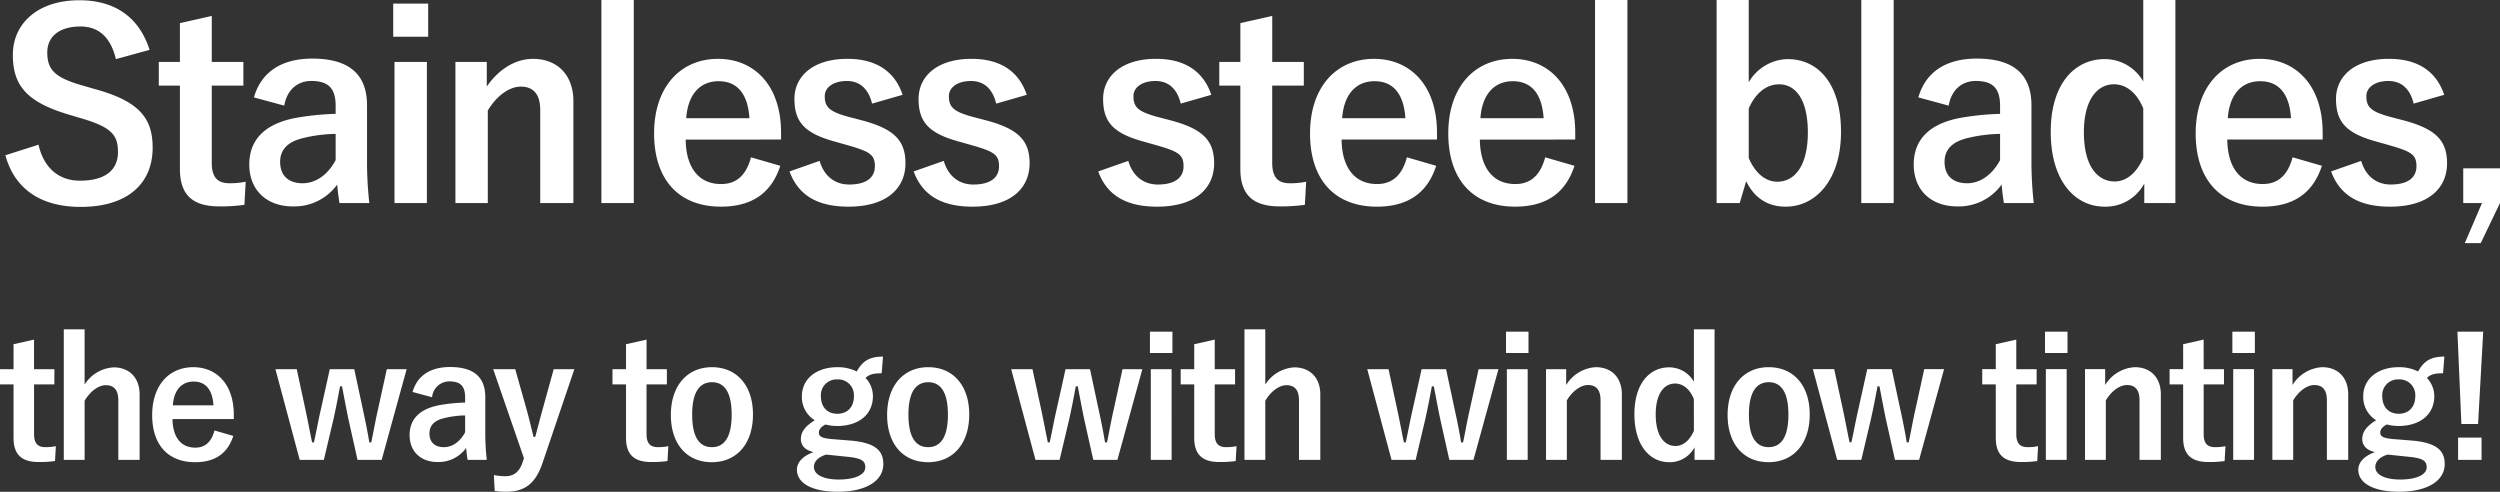 <svg xmlns="http://www.w3.org/2000/svg" width="544.708" height="107.148" viewBox="0 0 544.708 107.148">
  <rect x="0" y="0" width="544.708" height="107.148" fill="#333333" stroke="none"/>
  <path id="パス_117" data-name="パス 117" d="M33.488-33.264c-2.3-7.224-7.672-10.808-15.288-10.808-9.352,0-14.5,5.32-14.5,11.872,0,6.664,2.968,10.3,12.208,13.048l2.24.672c7.112,2.016,8.456,3.752,8.456,7.5S24.024-4.76,18.312-4.76c-4.592,0-7.9-2.8-9.016-7.84L2.072-10.3C4.144-2.744,10.024.952,18.48.952c10.416,0,15.68-5.264,15.68-12.88,0-6.384-2.8-10.136-12.712-12.824l-2.3-.672C12.88-27.16,11.2-28.9,11.2-32.7c0-3.472,2.632-5.656,7.224-5.656,4.032,0,6.608,2.408,7.728,7.112ZM47.04-40.656,40.1-39.088v8.456H35.5v5.152H40.1V-7.336C40.1-1.68,42.84.84,48.664.84A37,37,0,0,0,54.152.5l.28-5.04a16.135,16.135,0,0,1-3.584.336c-2.576,0-3.808-1.344-3.808-4.424V-25.48h6.888v-5.152H47.04ZM62.832-21.112c.616-3.528,2.968-5.376,5.88-5.376,3.7,0,5.32,1.568,5.32,5.432v1.736a59.016,59.016,0,0,0-8.792.9c-6.664,1.288-10.024,4.76-10.024,10.136,0,5.6,3.808,9.128,9.464,9.128a11.518,11.518,0,0,0,9.688-4.76c.168,1.792.28,2.688.5,4.032h6.5a81.542,81.542,0,0,1-.5-9.072V-21.168c0-6.832-3.976-10.192-11.928-10.192-6.664,0-11.144,2.912-12.712,8.456ZM74.032-9.24C72.24-5.88,69.552-4.2,66.864-4.2c-3.192,0-4.928-1.736-4.928-4.648,0-2.744,1.736-4.424,5.04-5.208a31.986,31.986,0,0,1,7.056-.9Zm19.88-21.392H86.856V.112h7.056Zm.28-12.712H86.576v7.224h7.616ZM106.96-30.632h-6.832V.112h7.056v-20.16c1.9-3.192,4.7-5.208,7.168-5.208,2.744,0,4.256,1.624,4.256,5.152V.112h7.224V-22.064c0-5.936-3.7-9.24-8.792-9.24-3.976,0-7.616,2.408-10.08,6.048Zm32.032-13.5h-7.056V.112h7.056ZM171.08-13.72v-1.456c0-10.416-5.88-16.128-13.72-16.128-8.288,0-13.944,6.216-13.944,16.24,0,10.08,5.376,15.96,14.56,15.96,6.832,0,11.032-3.024,12.936-8.9l-6.384-1.848c-1.064,4.032-3.3,5.824-6.5,5.824-5.1,0-7.672-3.864-7.728-9.688Zm-20.664-4.648c.336-4.928,2.8-8.064,7.056-8.064,4.2,0,6.384,2.912,6.72,8.064Zm47.152-5.1c-1.68-4.984-5.6-7.84-12.04-7.84-7.5,0-11.536,3.808-11.536,8.736,0,5.152,2.352,7.56,9.016,9.352l2.576.728c4.872,1.4,5.936,2.072,5.936,4.592,0,2.24-1.568,3.976-5.6,3.976-2.968,0-5.432-1.68-6.44-5.152l-6.552,2.3C174.888-1.4,179.256.9,185.752.9c8.344,0,12.432-3.976,12.432-9.464,0-4.984-2.52-7.5-9.52-9.352l-2.576-.672c-4.48-1.176-5.488-2.184-5.488-4.592,0-1.848,1.792-3.3,4.816-3.3,2.744,0,4.7,1.624,5.488,4.928Zm27.048,0c-1.68-4.984-5.6-7.84-12.04-7.84-7.5,0-11.536,3.808-11.536,8.736,0,5.152,2.352,7.56,9.016,9.352l2.576.728c4.872,1.4,5.936,2.072,5.936,4.592,0,2.24-1.568,3.976-5.6,3.976-2.968,0-5.432-1.68-6.44-5.152l-6.552,2.3C201.936-1.4,206.3.9,212.8.9c8.344,0,12.432-3.976,12.432-9.464,0-4.984-2.52-7.5-9.52-9.352l-2.576-.672c-4.48-1.176-5.488-2.184-5.488-4.592,0-1.848,1.792-3.3,4.816-3.3,2.744,0,4.7,1.624,5.488,4.928Zm40.208,0c-1.68-4.984-5.6-7.84-12.04-7.84-7.5,0-11.536,3.808-11.536,8.736,0,5.152,2.352,7.56,9.016,9.352l2.576.728c4.872,1.4,5.936,2.072,5.936,4.592,0,2.24-1.568,3.976-5.6,3.976-2.968,0-5.432-1.68-6.44-5.152l-6.552,2.3C242.144-1.4,246.512.9,253.008.9c8.344,0,12.432-3.976,12.432-9.464,0-4.984-2.52-7.5-9.52-9.352l-2.576-.672c-4.48-1.176-5.488-2.184-5.488-4.592,0-1.848,1.792-3.3,4.816-3.3,2.744,0,4.7,1.624,5.488,4.928ZM278.1-40.656l-6.944,1.568v8.456H266.56v5.152h4.592V-7.336C271.152-1.68,273.9.84,279.72.84A37,37,0,0,0,285.208.5l.28-5.04A16.135,16.135,0,0,1,281.9-4.2c-2.576,0-3.808-1.344-3.808-4.424V-25.48h6.888v-5.152H278.1Zm35.9,26.936v-1.456c0-10.416-5.88-16.128-13.72-16.128-8.288,0-13.944,6.216-13.944,16.24C286.328-4.984,291.7.9,300.888.9c6.832,0,11.032-3.024,12.936-8.9L307.44-9.856c-1.064,4.032-3.3,5.824-6.5,5.824-5.1,0-7.672-3.864-7.728-9.688Zm-20.664-4.648c.336-4.928,2.8-8.064,7.056-8.064,4.2,0,6.384,2.912,6.72,8.064ZM344.12-13.72v-1.456c0-10.416-5.88-16.128-13.72-16.128-8.288,0-13.944,6.216-13.944,16.24,0,10.08,5.376,15.96,14.56,15.96,6.832,0,11.032-3.024,12.936-8.9l-6.384-1.848c-1.064,4.032-3.3,5.824-6.5,5.824-5.1,0-7.672-3.864-7.728-9.688Zm-20.664-4.648c.336-4.928,2.8-8.064,7.056-8.064,4.2,0,6.384,2.912,6.72,8.064Zm32.032-25.76h-7.056V.112h7.056Zm26.432,0h-7V.112h5.04l1.4-4.76C383.152-1.008,386.008.9,389.984.9c6.5,0,12.04-5.768,12.04-16.3s-4.984-15.848-11.648-15.848a10.05,10.05,0,0,0-8.456,5.04Zm0,23.632c1.568-3.528,3.976-5.264,6.608-5.264,3.528,0,6.272,3.192,6.272,10.472,0,7.448-2.968,10.752-6.664,10.752-2.576,0-4.816-1.9-6.216-5.152ZM413.5-44.128h-7.056V.112H413.5Zm11.984,23.016c.616-3.528,2.968-5.376,5.88-5.376,3.7,0,5.32,1.568,5.32,5.432v1.736a59.016,59.016,0,0,0-8.792.9c-6.664,1.288-10.024,4.76-10.024,10.136,0,5.6,3.808,9.128,9.464,9.128a11.518,11.518,0,0,0,9.688-4.76c.168,1.792.28,2.688.5,4.032h6.5a81.542,81.542,0,0,1-.5-9.072V-21.168c0-6.832-3.976-10.192-11.928-10.192-6.664,0-11.144,2.912-12.712,8.456Zm11.2,11.872c-1.792,3.36-4.48,5.04-7.168,5.04-3.192,0-4.928-1.736-4.928-4.648,0-2.744,1.736-4.424,5.04-5.208a31.986,31.986,0,0,1,7.056-.9ZM474.88-44.128h-7v17.752a9.636,9.636,0,0,0-8.4-4.872c-6.5,0-11.76,5.32-11.76,15.848S452.872.9,459.48.9a9.527,9.527,0,0,0,8.624-5.04V.112h6.776Zm-7,34.384c-1.4,3.248-3.64,5.152-6.216,5.152-3.7,0-6.72-3.248-6.72-10.7,0-7.28,3.024-10.472,6.552-10.472,2.52,0,4.928,1.68,6.384,5.264Zm39.088-3.976v-1.456c0-10.416-5.88-16.128-13.72-16.128-8.288,0-13.944,6.216-13.944,16.24C479.3-4.984,484.68.9,493.864.9,500.7.9,504.9-2.128,506.8-8.008l-6.384-1.848c-1.064,4.032-3.3,5.824-6.5,5.824-5.1,0-7.672-3.864-7.728-9.688ZM486.3-18.368c.336-4.928,2.8-8.064,7.056-8.064,4.2,0,6.384,2.912,6.72,8.064Zm47.152-5.1c-1.68-4.984-5.6-7.84-12.04-7.84-7.5,0-11.536,3.808-11.536,8.736,0,5.152,2.352,7.56,9.016,9.352l2.576.728c4.872,1.4,5.936,2.072,5.936,4.592,0,2.24-1.568,3.976-5.6,3.976-2.968,0-5.432-1.68-6.44-5.152l-6.552,2.3C510.776-1.4,515.144.9,521.64.9c8.344,0,12.432-3.976,12.432-9.464,0-4.984-2.52-7.5-9.52-9.352l-2.576-.672c-4.48-1.176-5.488-2.184-5.488-4.592,0-1.848,1.792-3.3,4.816-3.3,2.744,0,4.7,1.624,5.488,4.928ZM545.608-7.448H537.6V.112h4.088l-3.752,8.736h3.472l4.2-8.736ZM8.316,29.864,3.852,30.872v5.436H.9V39.62H3.852V51.284c0,3.636,1.764,5.256,5.508,5.256a23.787,23.787,0,0,0,3.528-.216l.18-3.24a10.372,10.372,0,0,1-2.3.216c-1.656,0-2.448-.864-2.448-2.844V39.62h4.428V36.308H8.316Zm11.016-2.232H14.8v28.44h4.536V43.184c1.224-2.052,3.024-3.384,4.608-3.384,1.764,0,2.736,1.008,2.736,3.312v12.96H31.32V41.816c0-3.78-2.376-5.9-5.652-5.9a8.025,8.025,0,0,0-6.336,3.744ZM51.84,47.18v-.936c0-6.7-3.78-10.368-8.82-10.368-5.328,0-8.964,4-8.964,10.44,0,6.48,3.456,10.26,9.36,10.26,4.392,0,7.092-1.944,8.316-5.724l-4.1-1.188c-.684,2.592-2.124,3.744-4.176,3.744-3.276,0-4.932-2.484-4.968-6.228ZM38.556,44.192c.216-3.168,1.8-5.184,4.536-5.184,2.7,0,4.1,1.872,4.32,5.184ZM89.5,36.308h-4.32L83.268,45.02c-.576,2.52-.972,4.86-1.476,7.236H81.36c-.36-2.268-.864-4.752-1.4-7.2l-1.872-8.748H72.756l-1.944,8.748c-.54,2.3-1.008,4.968-1.512,7.2h-.4c-.468-2.2-.936-4.788-1.476-7.272l-1.872-8.676H60.912L66.2,56.072H71.46l2.088-8.82c.5-2.232.972-4.644,1.44-7.2h.432c.5,2.592.936,4.932,1.4,7.164l1.98,8.856H84.06Zm5.544,6.12a3.766,3.766,0,0,1,3.78-3.456c2.376,0,3.42,1.008,3.42,3.492V43.58a37.939,37.939,0,0,0-5.652.576c-4.284.828-6.444,3.06-6.444,6.516,0,3.6,2.448,5.868,6.084,5.868a7.4,7.4,0,0,0,6.228-3.06c.108,1.152.18,1.728.324,2.592h4.176a52.419,52.419,0,0,1-.324-5.832V42.392c0-4.392-2.556-6.552-7.668-6.552-4.284,0-7.164,1.872-8.172,5.436Zm7.2,7.632c-1.152,2.16-2.88,3.24-4.608,3.24-2.052,0-3.168-1.116-3.168-2.988,0-1.764,1.116-2.844,3.24-3.348a20.562,20.562,0,0,1,4.536-.576Zm23.8-13.752h-4.5l-2.268,8.208c-.648,2.3-1.152,4.32-1.764,6.552h-.36c-.576-2.3-1.008-4.212-1.656-6.48l-2.34-8.28H108.36l6.7,19.4-.288.864c-.684,2.088-1.908,3.06-3.744,3.06a13.248,13.248,0,0,1-2.52-.252l.18,3.456a15.373,15.373,0,0,0,2.448.18c4.032,0,6.408-1.692,7.956-6.228Zm15.732-6.444L137.3,30.872v5.436h-2.952V39.62H137.3V51.284c0,3.636,1.764,5.256,5.508,5.256a23.787,23.787,0,0,0,3.528-.216l.18-3.24a10.372,10.372,0,0,1-2.3.216c-1.656,0-2.448-.864-2.448-2.844V39.62H146.2V36.308h-4.428Zm14.256,6.012c-5.364,0-8.964,4-8.964,10.4s3.528,10.3,8.928,10.3,8.964-4,8.964-10.4S161.352,35.876,156.024,35.876Zm0,3.276c2.916,0,4.284,2.52,4.284,7.056,0,4.608-1.4,7.092-4.32,7.092s-4.284-2.52-4.284-7.092C151.7,41.672,153.108,39.152,156.024,39.152Zm37.26-5.58c-2.88,0-4.428.9-5.724,3.24a9.192,9.192,0,0,0-4.212-.936c-4.536,0-7.74,2.52-7.74,6.336a5.893,5.893,0,0,0,2.808,5.22c-2.124,1.332-3.024,2.556-3.024,4.1,0,1.44.972,2.448,2.772,2.844-2.2.792-3.636,2.124-3.636,3.852,0,2.844,3.168,4.788,8.892,4.788,6.444,0,9.936-2.556,9.936-6.012,0-2.88-1.656-4.608-6.84-5.112l-4.464-.36c-2.268-.216-2.736-.612-2.736-1.44,0-.684.576-1.3,1.44-1.728a10.153,10.153,0,0,0,2.556.324c4.572,0,7.776-2.412,7.776-6.516a5.74,5.74,0,0,0-1.62-3.96c.828-.72,1.548-1.008,3.528-1.008Zm-9.936,4.968a3.428,3.428,0,0,1,3.6,3.636c0,2.52-1.548,3.852-3.6,3.852-2.088,0-3.6-1.332-3.6-3.888A3.42,3.42,0,0,1,183.348,38.54ZM185.8,55.424c2.988.324,3.636.972,3.636,2.3,0,1.4-1.908,2.628-5.76,2.628-3.276,0-5.436-1.008-5.436-2.736,0-1.224.972-2.16,2.664-2.7Zm17.352-19.548c-5.364,0-8.964,4-8.964,10.4s3.528,10.3,8.928,10.3,8.964-4,8.964-10.4S208.476,35.876,203.148,35.876Zm0,3.276c2.916,0,4.284,2.52,4.284,7.056,0,4.608-1.4,7.092-4.32,7.092s-4.284-2.52-4.284-7.092C198.828,41.672,200.232,39.152,203.148,39.152ZM249.8,36.308h-4.32l-1.908,8.712c-.576,2.52-.972,4.86-1.476,7.236h-.432c-.36-2.268-.864-4.752-1.4-7.2l-1.872-8.748h-5.328l-1.944,8.748c-.54,2.3-1.008,4.968-1.512,7.2h-.4c-.468-2.2-.936-4.788-1.476-7.272l-1.872-8.676H221.22l5.292,19.764h5.256l2.088-8.82c.5-2.232.972-4.644,1.44-7.2h.432c.5,2.592.936,4.932,1.4,7.164l1.98,8.856h5.256Zm6.372,0H251.64V56.072h4.536Zm.18-8.172h-4.9V32.78h4.9Zm9.216,1.728-4.464,1.008v5.436h-2.952V39.62h2.952V51.284c0,3.636,1.764,5.256,5.508,5.256a23.787,23.787,0,0,0,3.528-.216l.18-3.24a10.372,10.372,0,0,1-2.3.216c-1.656,0-2.448-.864-2.448-2.844V39.62H270V36.308h-4.428Zm11.016-2.232h-4.536v28.44h4.536V43.184c1.224-2.052,3.024-3.384,4.608-3.384,1.764,0,2.736,1.008,2.736,3.312v12.96h4.644V41.816c0-3.78-2.376-5.9-5.652-5.9a8.025,8.025,0,0,0-6.336,3.744Zm50.8,8.676h-4.32l-1.908,8.712c-.576,2.52-.972,4.86-1.476,7.236h-.432c-.36-2.268-.864-4.752-1.4-7.2l-1.872-8.748h-5.328L308.7,45.056c-.54,2.3-1.008,4.968-1.512,7.2h-.4c-.468-2.2-.936-4.788-1.476-7.272l-1.872-8.676H298.8l5.292,19.764h5.256l2.088-8.82c.5-2.232.972-4.644,1.44-7.2h.432c.5,2.592.936,4.932,1.4,7.164l1.98,8.856h5.256Zm6.372,0H329.22V56.072h4.536Zm.18-8.172h-4.9V32.78h4.9Zm8.208,8.172h-4.392V56.072h4.536V43.112c1.224-2.052,3.024-3.348,4.608-3.348,1.764,0,2.736,1.044,2.736,3.312v13h4.644V41.816c0-3.816-2.376-5.94-5.652-5.94a8.055,8.055,0,0,0-6.48,3.888Zm32.328-8.676h-4.5V39.044a6.2,6.2,0,0,0-5.4-3.132c-4.176,0-7.56,3.42-7.56,10.188s3.312,10.476,7.56,10.476a6.125,6.125,0,0,0,5.544-3.24v2.736h4.356Zm-4.5,22.1c-.9,2.088-2.34,3.312-4,3.312-2.376,0-4.32-2.088-4.32-6.876,0-4.68,1.944-6.732,4.212-6.732,1.62,0,3.168,1.08,4.1,3.384Zm16.308-13.86c-5.364,0-8.964,4-8.964,10.4s3.528,10.3,8.928,10.3,8.964-4,8.964-10.4S391.608,35.876,386.28,35.876Zm0,3.276c2.916,0,4.284,2.52,4.284,7.056,0,4.608-1.4,7.092-4.32,7.092s-4.284-2.52-4.284-7.092C381.96,41.672,383.364,39.152,386.28,39.152Zm38.2-2.844h-4.32l-1.908,8.712c-.576,2.52-.972,4.86-1.476,7.236h-.432c-.36-2.268-.864-4.752-1.4-7.2l-1.872-8.748h-5.328l-1.944,8.748c-.54,2.3-1.008,4.968-1.512,7.2h-.4c-.468-2.2-.936-4.788-1.476-7.272l-1.872-8.676h-4.644l5.292,19.764h5.256l2.088-8.82c.5-2.232.972-4.644,1.44-7.2h.432c.5,2.592.936,4.932,1.4,7.164l1.98,8.856h5.256Zm15.732-6.444-4.464,1.008v5.436h-2.952V39.62h2.952V51.284c0,3.636,1.764,5.256,5.508,5.256a23.787,23.787,0,0,0,3.528-.216l.18-3.24a10.372,10.372,0,0,1-2.3.216c-1.656,0-2.448-.864-2.448-2.844V39.62h4.428V36.308h-4.428Zm10.98,6.444h-4.536V56.072h4.536Zm.18-8.172h-4.9V32.78h4.9Zm8.208,8.172h-4.392V56.072h4.536V43.112c1.224-2.052,3.024-3.348,4.608-3.348,1.764,0,2.736,1.044,2.736,3.312v13h4.644V41.816c0-3.816-2.376-5.94-5.652-5.94a8.055,8.055,0,0,0-6.48,3.888Zm21.456-6.444-4.464,1.008v5.436h-2.952V39.62h2.952V51.284c0,3.636,1.764,5.256,5.508,5.256a23.787,23.787,0,0,0,3.528-.216l.18-3.24a10.372,10.372,0,0,1-2.3.216c-1.656,0-2.448-.864-2.448-2.844V39.62h4.428V36.308h-4.428Zm10.98,6.444h-4.536V56.072h4.536Zm.18-8.172h-4.9V32.78h4.9Zm8.208,8.172h-4.392V56.072h4.536V43.112c1.224-2.052,3.024-3.348,4.608-3.348,1.764,0,2.736,1.044,2.736,3.312v13h4.644V41.816c0-3.816-2.376-5.94-5.652-5.94a8.055,8.055,0,0,0-6.48,3.888Zm33.084-2.736c-2.88,0-4.428.9-5.724,3.24a9.192,9.192,0,0,0-4.212-.936c-4.536,0-7.74,2.52-7.74,6.336a5.893,5.893,0,0,0,2.808,5.22c-2.124,1.332-3.024,2.556-3.024,4.1,0,1.44.972,2.448,2.772,2.844-2.2.792-3.636,2.124-3.636,3.852,0,2.844,3.168,4.788,8.892,4.788,6.444,0,9.936-2.556,9.936-6.012,0-2.88-1.656-4.608-6.84-5.112l-4.464-.36c-2.268-.216-2.736-.612-2.736-1.44,0-.684.576-1.3,1.44-1.728a10.153,10.153,0,0,0,2.556.324c4.572,0,7.776-2.412,7.776-6.516a5.74,5.74,0,0,0-1.62-3.96c.828-.72,1.548-1.008,3.528-1.008Zm-9.936,4.968a3.428,3.428,0,0,1,3.6,3.636c0,2.52-1.548,3.852-3.6,3.852-2.088,0-3.6-1.332-3.6-3.888A3.419,3.419,0,0,1,523.548,38.54ZM526,55.424c2.988.324,3.636.972,3.636,2.3,0,1.4-1.908,2.628-5.76,2.628-3.276,0-5.436-1.008-5.436-2.736,0-1.224.972-2.16,2.664-2.7Zm15.948-27.288h-5.616l.864,20.124h3.636Zm-.36,23.076h-5.112v4.86h5.112Z" transform="translate(-0.9 44.128)" fill="#fff"/>
</svg>
